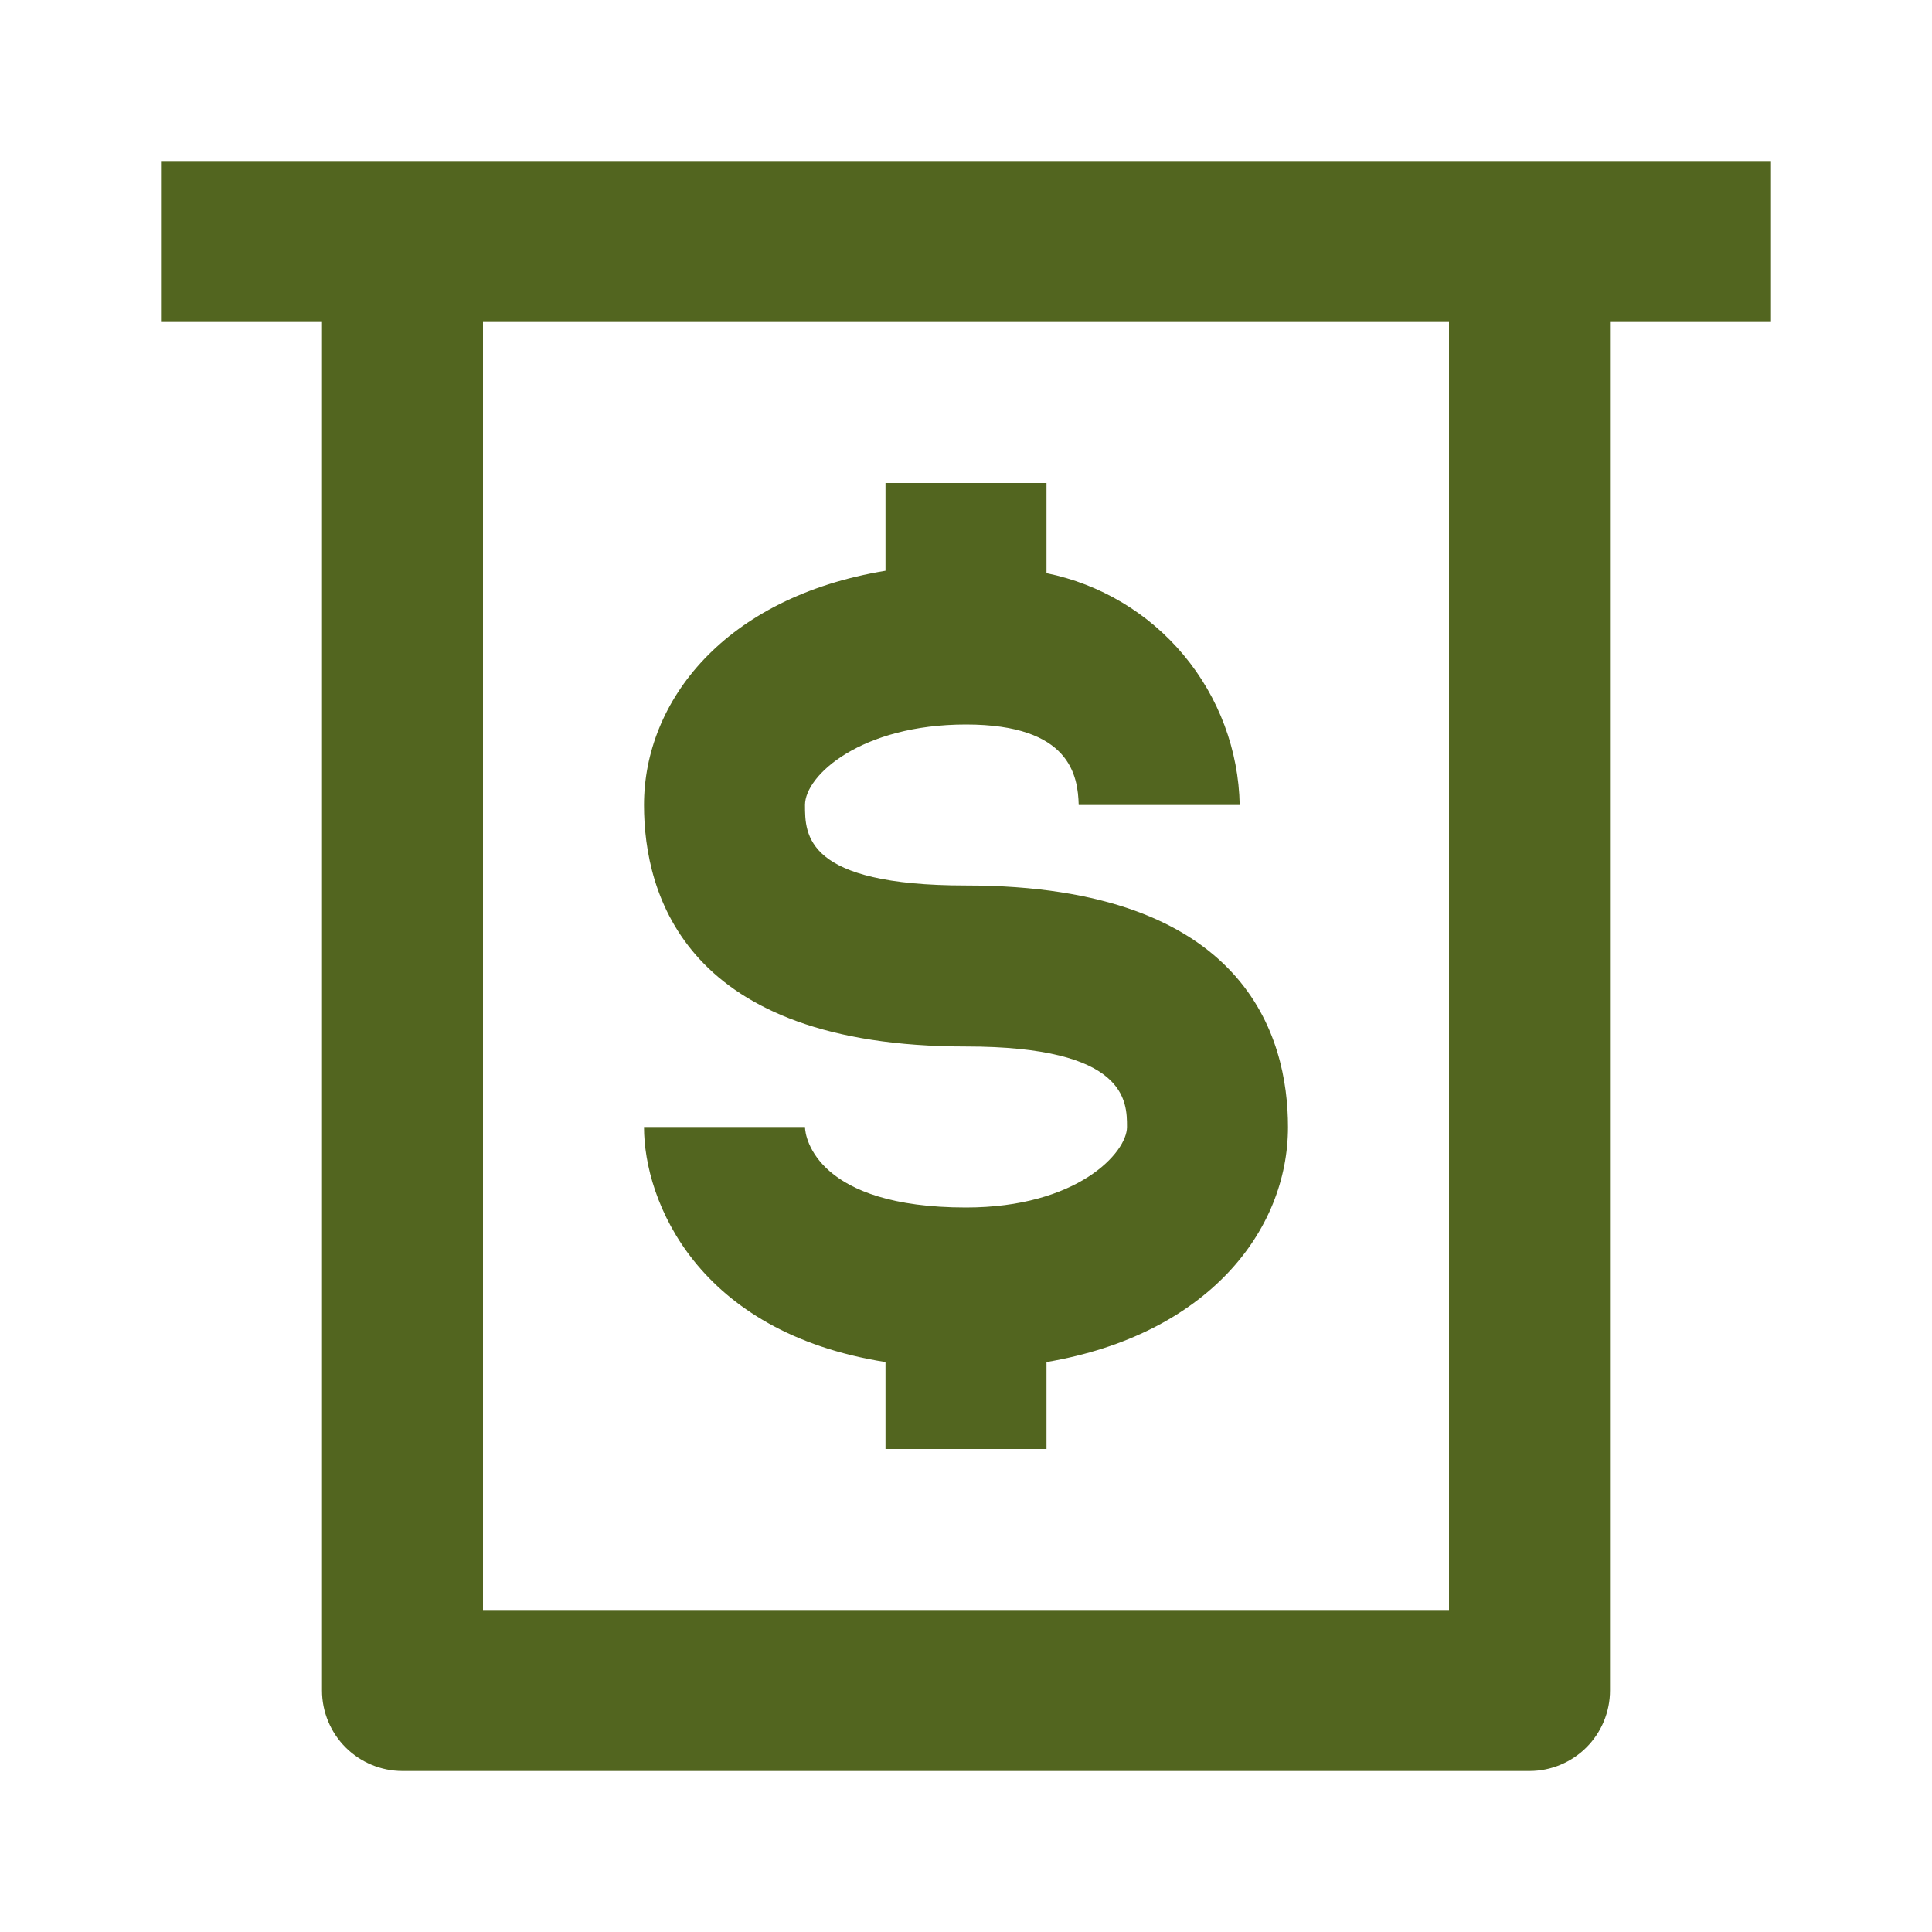 <svg width="48" height="48" viewBox="0 0 48 48" fill="none" xmlns="http://www.w3.org/2000/svg">
<path d="M24 30C20.32 30 20 28.28 20 28H16C16 29.84 17.32 33.1 22 33.84V36H26V33.84C30 33.16 32 30.58 32 28C32 25.76 30.96 22 24 22C20 22 20 20.74 20 20C20 19.26 21.4 18 24 18C26.6 18 26.78 19.28 26.8 20H30.8C30.773 18.637 30.283 17.325 29.41 16.278C28.538 15.231 27.335 14.512 26 14.24V12H22V14.18C18 14.84 16 17.42 16 20C16 22.24 17.04 26 24 26C28 26 28 27.36 28 28C28 28.64 26.76 30 24 30Z" fill="#52651F"/>
<path d="M4 4V8H8V42C8 42.53 8.211 43.039 8.586 43.414C8.961 43.789 9.47 44 10 44H38C38.53 44 39.039 43.789 39.414 43.414C39.789 43.039 40 42.53 40 42V8H44V4H4ZM36 40H12V8H36V40Z" fill="#52651F"/>
</svg>
